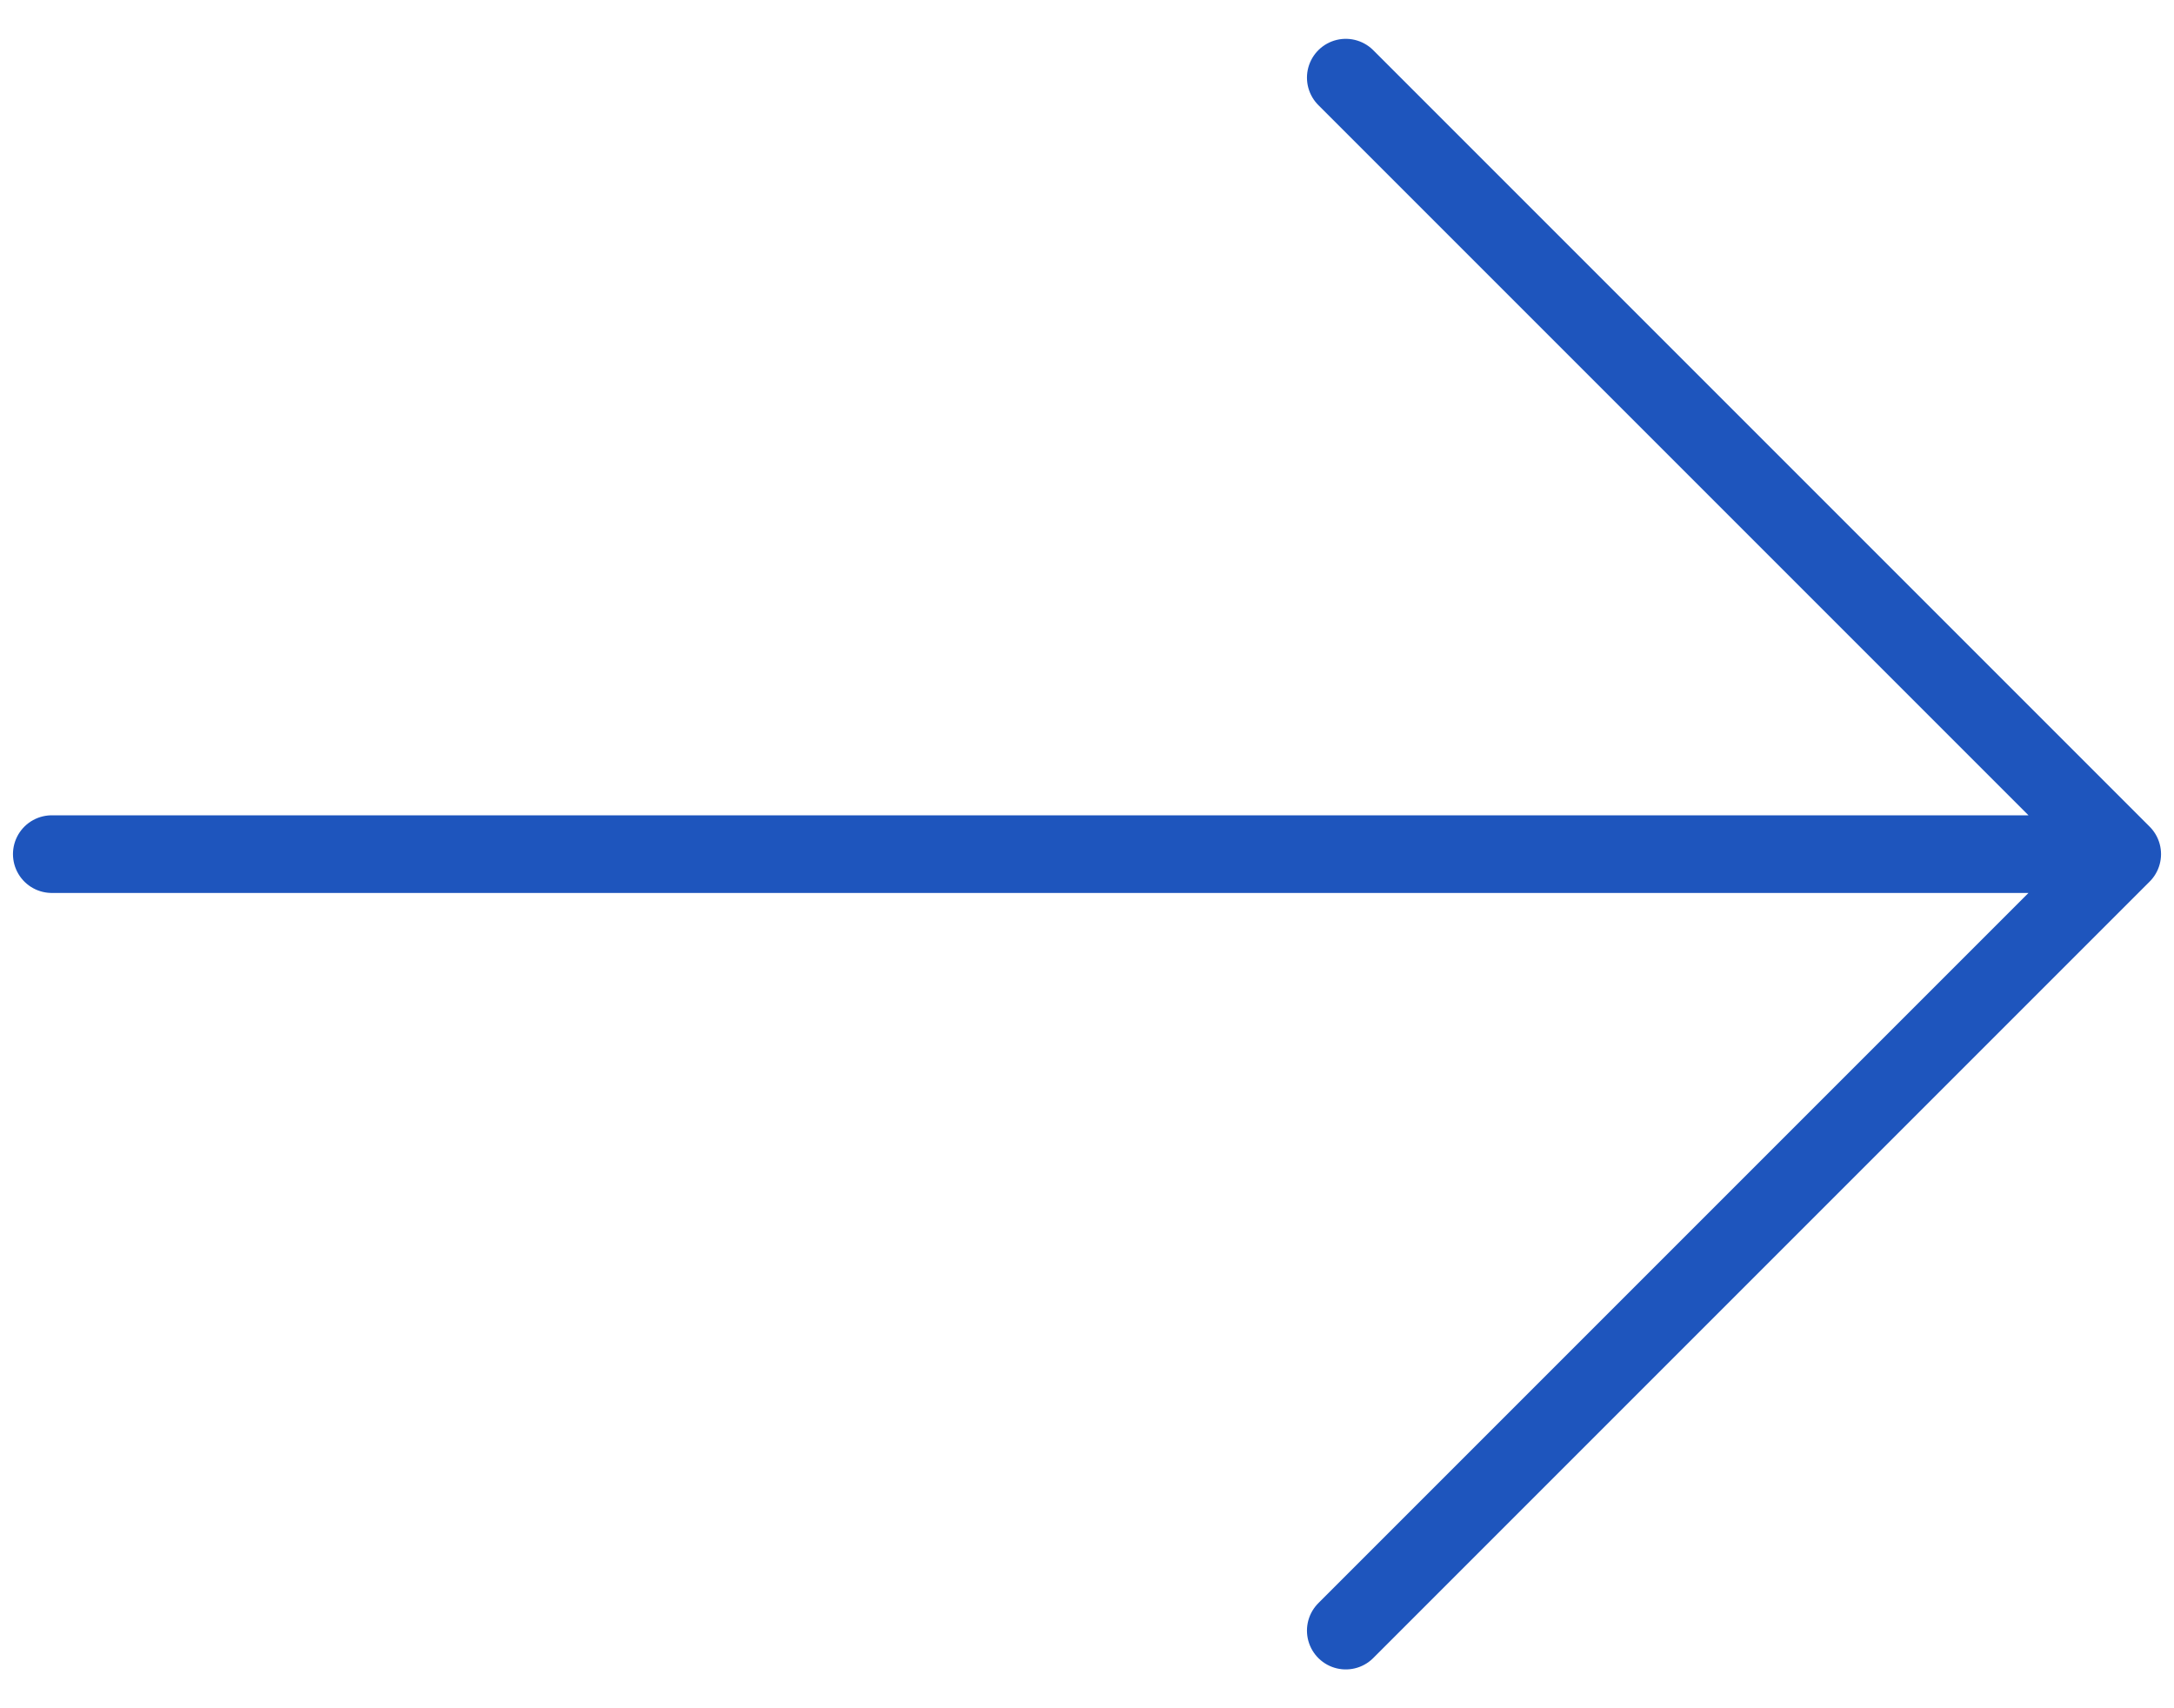 <svg width="28" height="22" viewBox="0 0 28 22" fill="none" xmlns="http://www.w3.org/2000/svg">
<path d="M0.667 11H27.333M27.333 11L17.333 1M27.333 11L17.333 21" stroke="#1E55BD" stroke-linecap="round" stroke-linejoin="round"/>
</svg>
